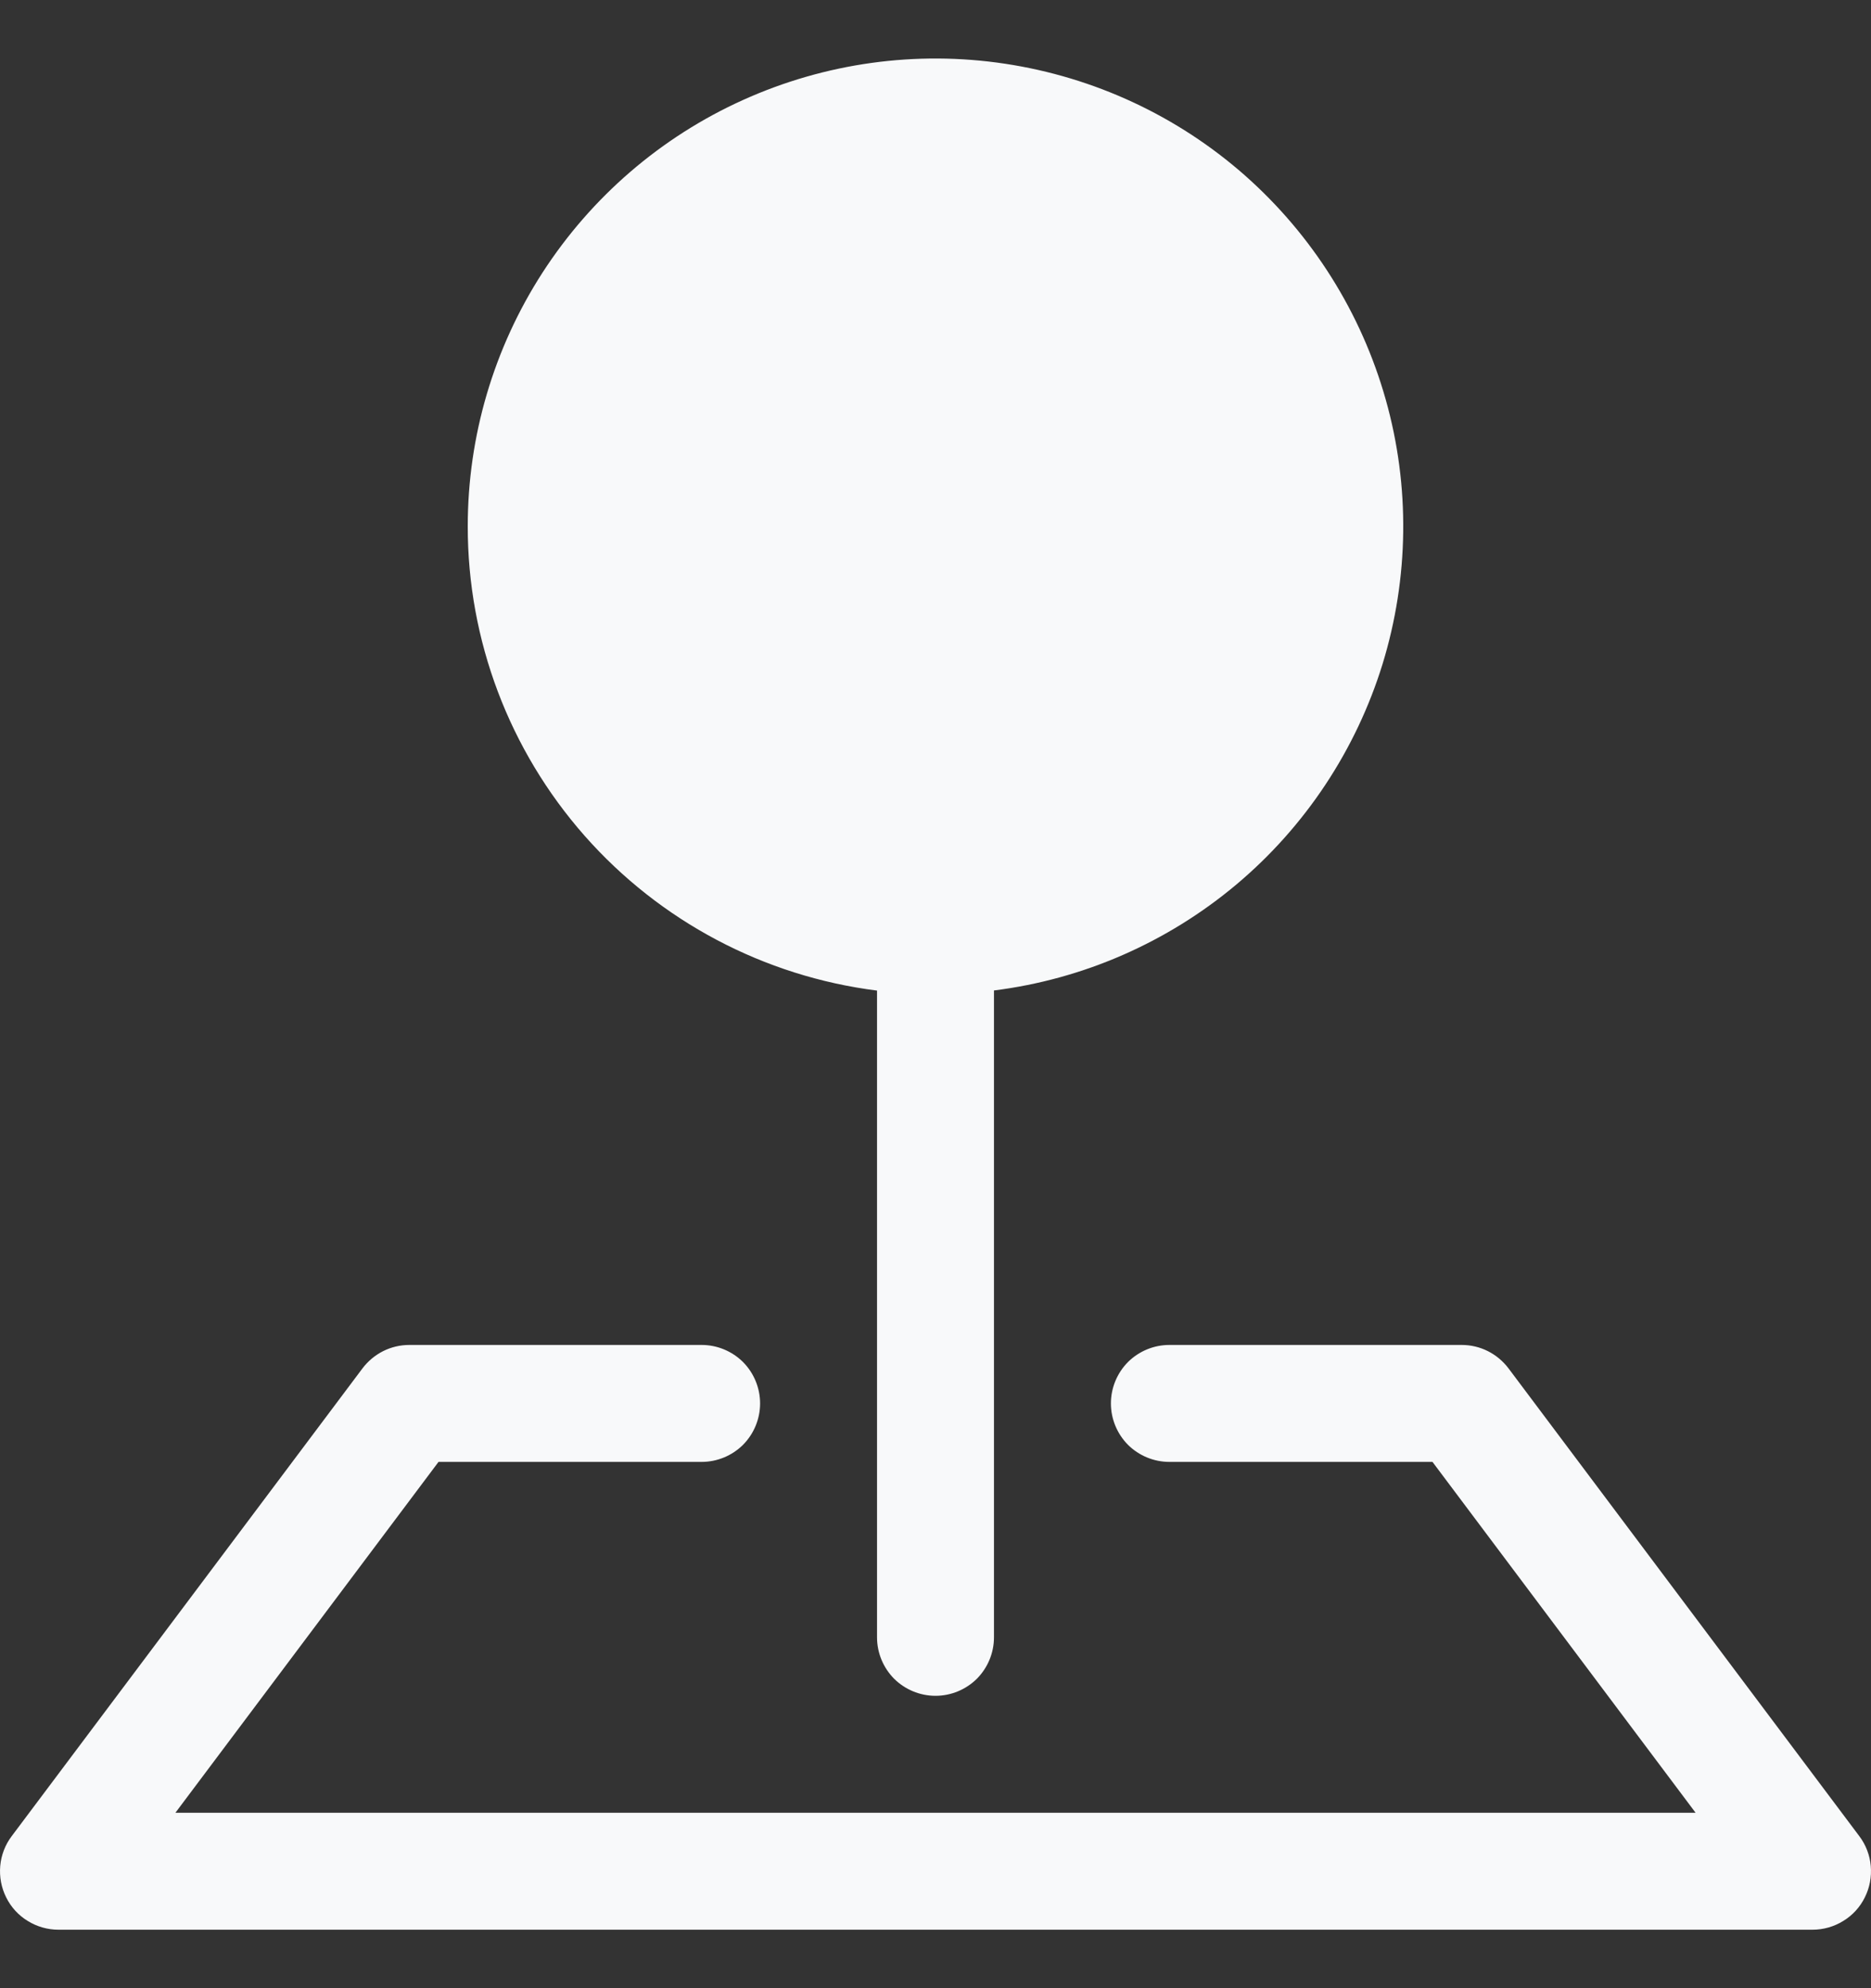 <svg width="16" height="17" viewBox="0 0 16 17" fill="none" xmlns="http://www.w3.org/2000/svg">
<rect x="0" y="0" width="16" height="17" fill="#333333" stroke="none"/>
<g id="pin-map-fill" clip-path="url(#clip0_573_100773)">
<g id="Vector">
<path fill-rule="evenodd" clip-rule="evenodd" d="M3.1 11.7C3.147 11.638 3.207 11.588 3.276 11.553C3.346 11.518 3.422 11.5 3.5 11.5H6C6.133 11.5 6.26 11.553 6.354 11.646C6.447 11.74 6.5 11.867 6.5 12C6.5 12.133 6.447 12.26 6.354 12.354C6.26 12.447 6.133 12.5 6 12.5H3.75L1.5 15.5H14.5L12.25 12.5H10C9.867 12.5 9.74 12.447 9.646 12.354C9.553 12.26 9.5 12.133 9.5 12C9.5 11.867 9.553 11.74 9.646 11.646C9.74 11.553 9.867 11.5 10 11.5H12.5C12.578 11.5 12.654 11.518 12.724 11.553C12.793 11.588 12.853 11.638 12.9 11.7L15.9 15.7C15.956 15.774 15.99 15.863 15.998 15.955C16.006 16.048 15.989 16.14 15.947 16.224C15.906 16.307 15.842 16.377 15.763 16.425C15.684 16.474 15.593 16.5 15.5 16.5H0.5C0.407 16.5 0.316 16.474 0.237 16.425C0.158 16.377 0.094 16.307 0.053 16.224C0.011 16.14 -0.006 16.048 0.002 15.955C0.01 15.863 0.044 15.774 0.1 15.7L3.1 11.7Z" fill="#F8F9FA"/>
<path fill-rule="evenodd" clip-rule="evenodd" d="M4 4.5C4 3.73 4.222 2.977 4.64 2.33C5.058 1.684 5.653 1.171 6.354 0.855C7.056 0.538 7.834 0.43 8.595 0.545C9.357 0.66 10.069 0.991 10.646 1.5C11.223 2.01 11.641 2.675 11.85 3.416C12.059 4.156 12.049 4.942 11.823 5.678C11.596 6.413 11.162 7.068 10.573 7.563C9.983 8.058 9.264 8.373 8.5 8.469V14C8.5 14.133 8.447 14.26 8.354 14.354C8.26 14.447 8.133 14.5 8 14.5C7.867 14.5 7.74 14.447 7.646 14.354C7.553 14.26 7.5 14.133 7.5 14V8.47C6.533 8.348 5.644 7.877 4.999 7.146C4.355 6.415 3.999 5.475 4 4.5Z" fill="#F8F9FA"/>
</g>
</g>
<defs>
<clipPath id="clip0_573_100773">
<rect width="16" height="16" fill="white" transform="translate(0 0.5)"/>
</clipPath>
</defs>
</svg>